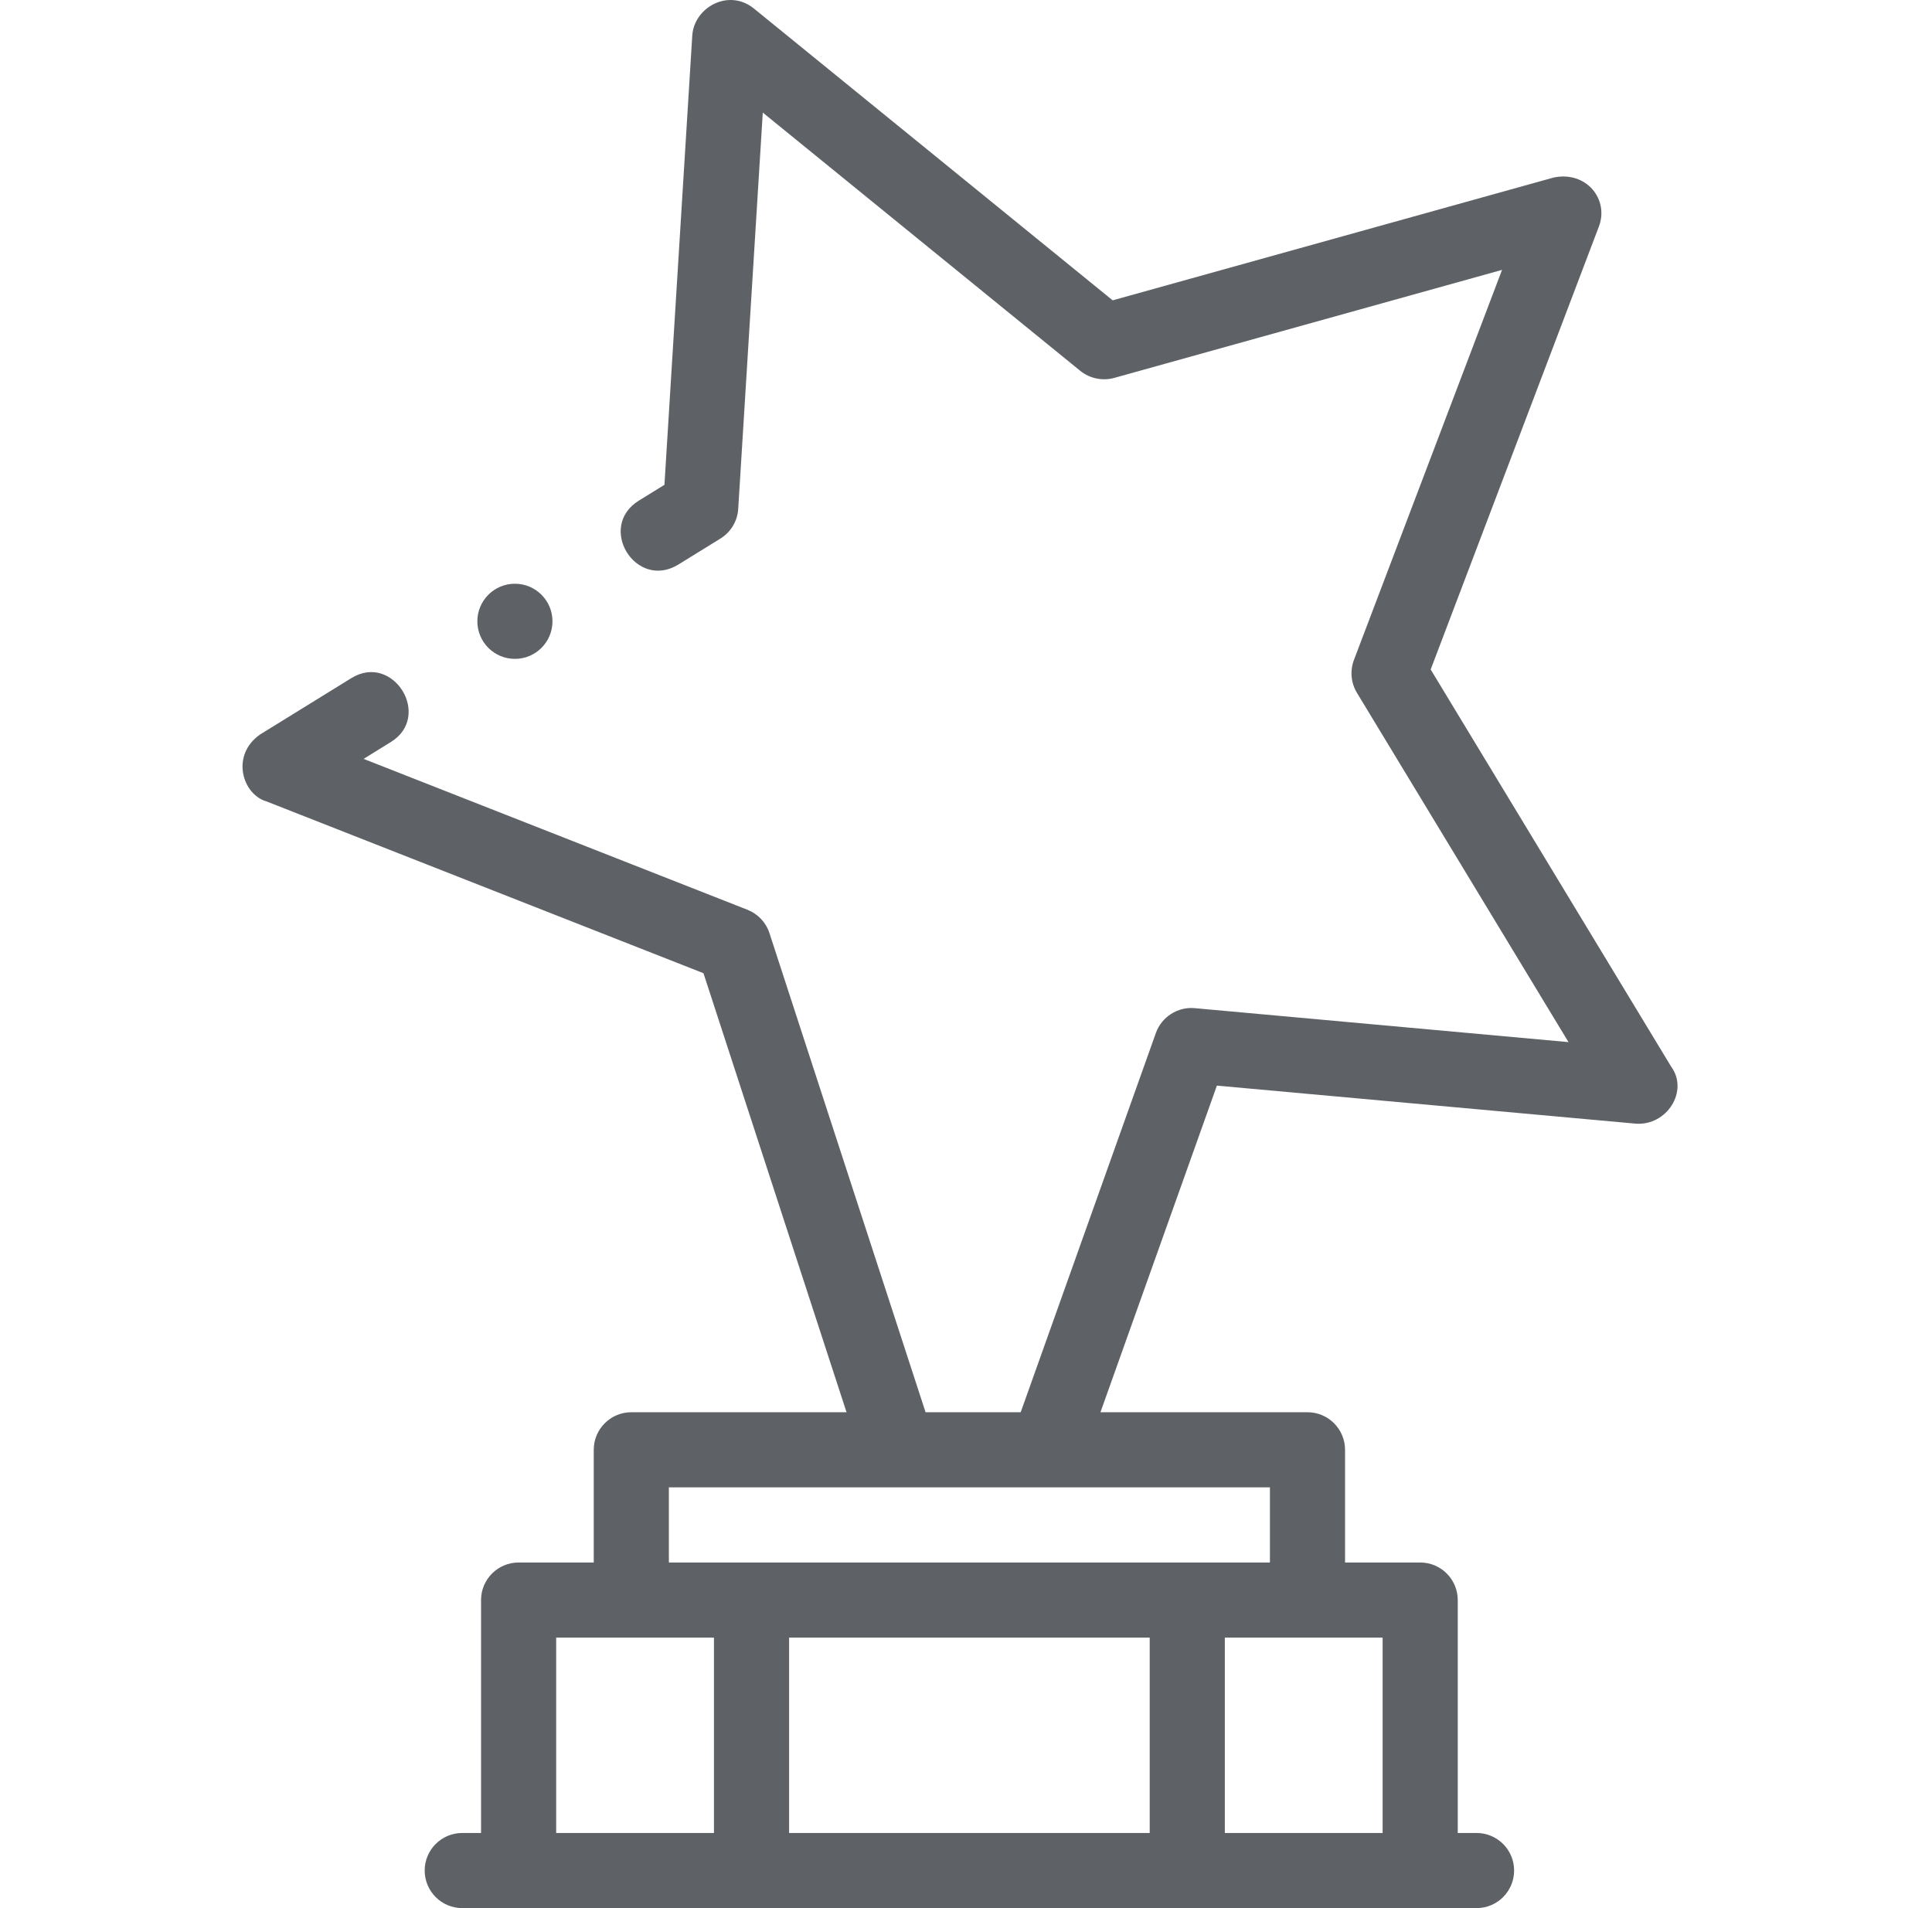 <svg width="81" height="80" viewBox="0 0 81 80" fill="none" xmlns="http://www.w3.org/2000/svg">
<g clip-path="url(#clip0_24_13676)">
<path d="M20.013 26.049C20.013 25.179 20.718 24.474 21.588 24.474C22.458 24.474 23.163 25.179 23.163 26.049C23.163 26.919 22.458 27.624 21.588 27.624C20.718 27.624 20.013 26.919 20.013 26.049ZM68.58 47.111L51.019 45.516L46.137 59.21H54.817C55.687 59.21 56.392 59.916 56.392 60.785V65.51H59.542C60.412 65.51 61.117 66.216 61.117 67.085V76.85H61.905C62.775 76.85 63.48 77.555 63.48 78.425C63.48 79.295 62.775 80 61.905 80H19.38C18.51 80 17.805 79.295 17.805 78.425C17.805 77.555 18.51 76.85 19.38 76.85H20.168V67.085C20.168 66.216 20.873 65.51 21.743 65.51H24.893V60.785C24.893 59.916 25.598 59.21 26.468 59.21H35.491L29.493 40.803L11.162 33.596C10.163 33.304 9.656 31.658 10.911 30.79L14.729 28.432C14.731 28.432 14.732 28.432 14.732 28.43C16.487 27.35 18.139 30.032 16.384 31.112L15.244 31.817L31.337 38.143C31.775 38.317 32.112 38.672 32.259 39.121L38.805 59.21H42.793L48.461 43.308C48.7 42.637 49.376 42.203 50.087 42.268L65.76 43.692L56.888 29.044C56.639 28.633 56.594 28.12 56.764 27.67L62.974 11.315L46.709 15.846C46.224 15.98 45.684 15.868 45.293 15.55L31.98 4.72L30.95 21.335C30.935 21.587 30.859 21.831 30.73 22.047C30.6 22.263 30.421 22.445 30.207 22.578L28.446 23.666C26.66 24.769 25.004 22.088 26.79 20.985L27.857 20.327L29.025 1.468C29.119 0.306 30.537 -0.487 31.591 0.344L46.649 12.592L65.13 7.445C66.508 7.149 67.483 8.369 67.025 9.522L59.982 28.069L70.069 44.728C70.806 45.742 69.891 47.205 68.58 47.111ZM29.933 68.66H23.318V76.85H29.933V68.66ZM48.202 68.66H33.083V76.85H48.202V68.66ZM51.352 68.66V76.85H57.967V68.66H51.352ZM53.242 62.36H28.043V65.51H53.242V62.36Z" fill="#5E6267"/>
</g>
<defs>
<clipPath id="clip0_24_13676">
<rect width="80" height="80" fill="white" transform="translate(0.25)"/>
</clipPath>
</defs>
</svg>
